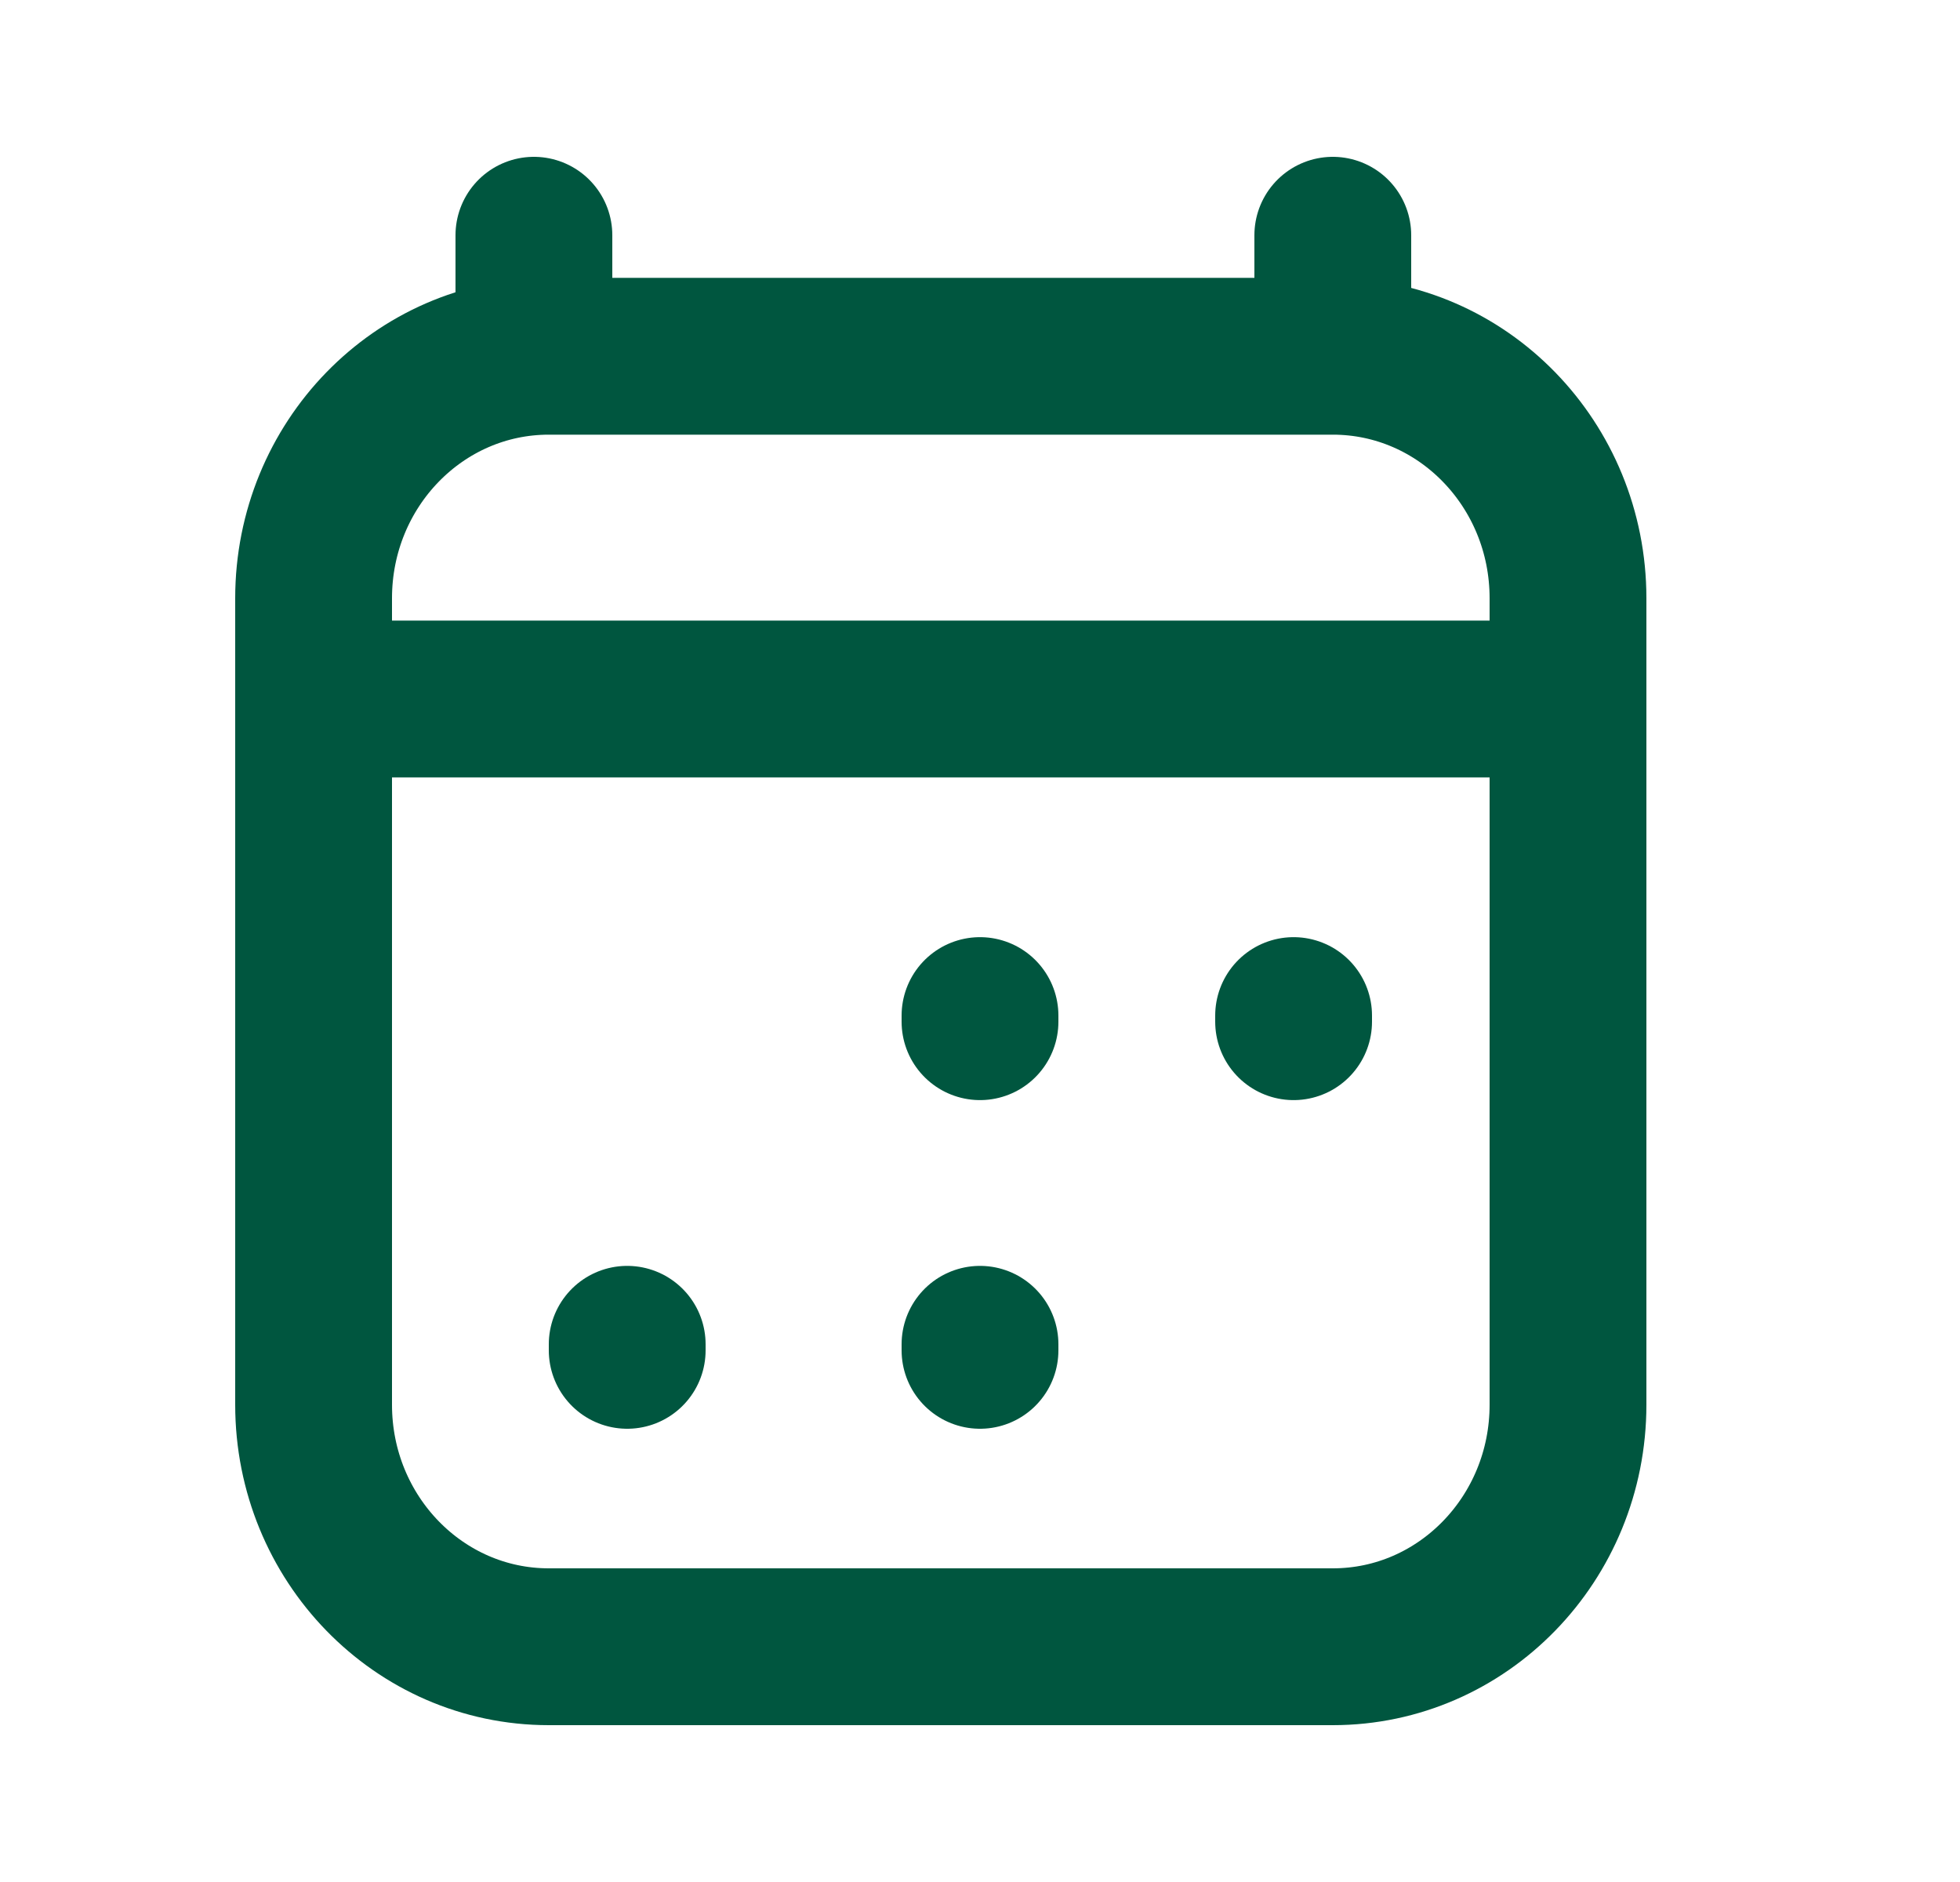<svg width="25" height="24" viewBox="0 0 25 24" fill="none" xmlns="http://www.w3.org/2000/svg">
<path d="M8 17.22V17.143M12.5 17.22V17.143M12.5 13.029V12.951M16.5 13.029V12.951M5 8.914H19M6.81 3V4.543M17 3V4.543M17 4.543H7C5.343 4.543 4 5.924 4 7.629V17.914C4 19.619 5.343 21 7 21H17C18.657 21 20 19.619 20 17.914L20 7.629C20 5.924 18.657 4.543 17 4.543Z" stroke="#00563F" stroke-width="2" stroke-linecap="round" stroke-linejoin="round"/>
</svg>
